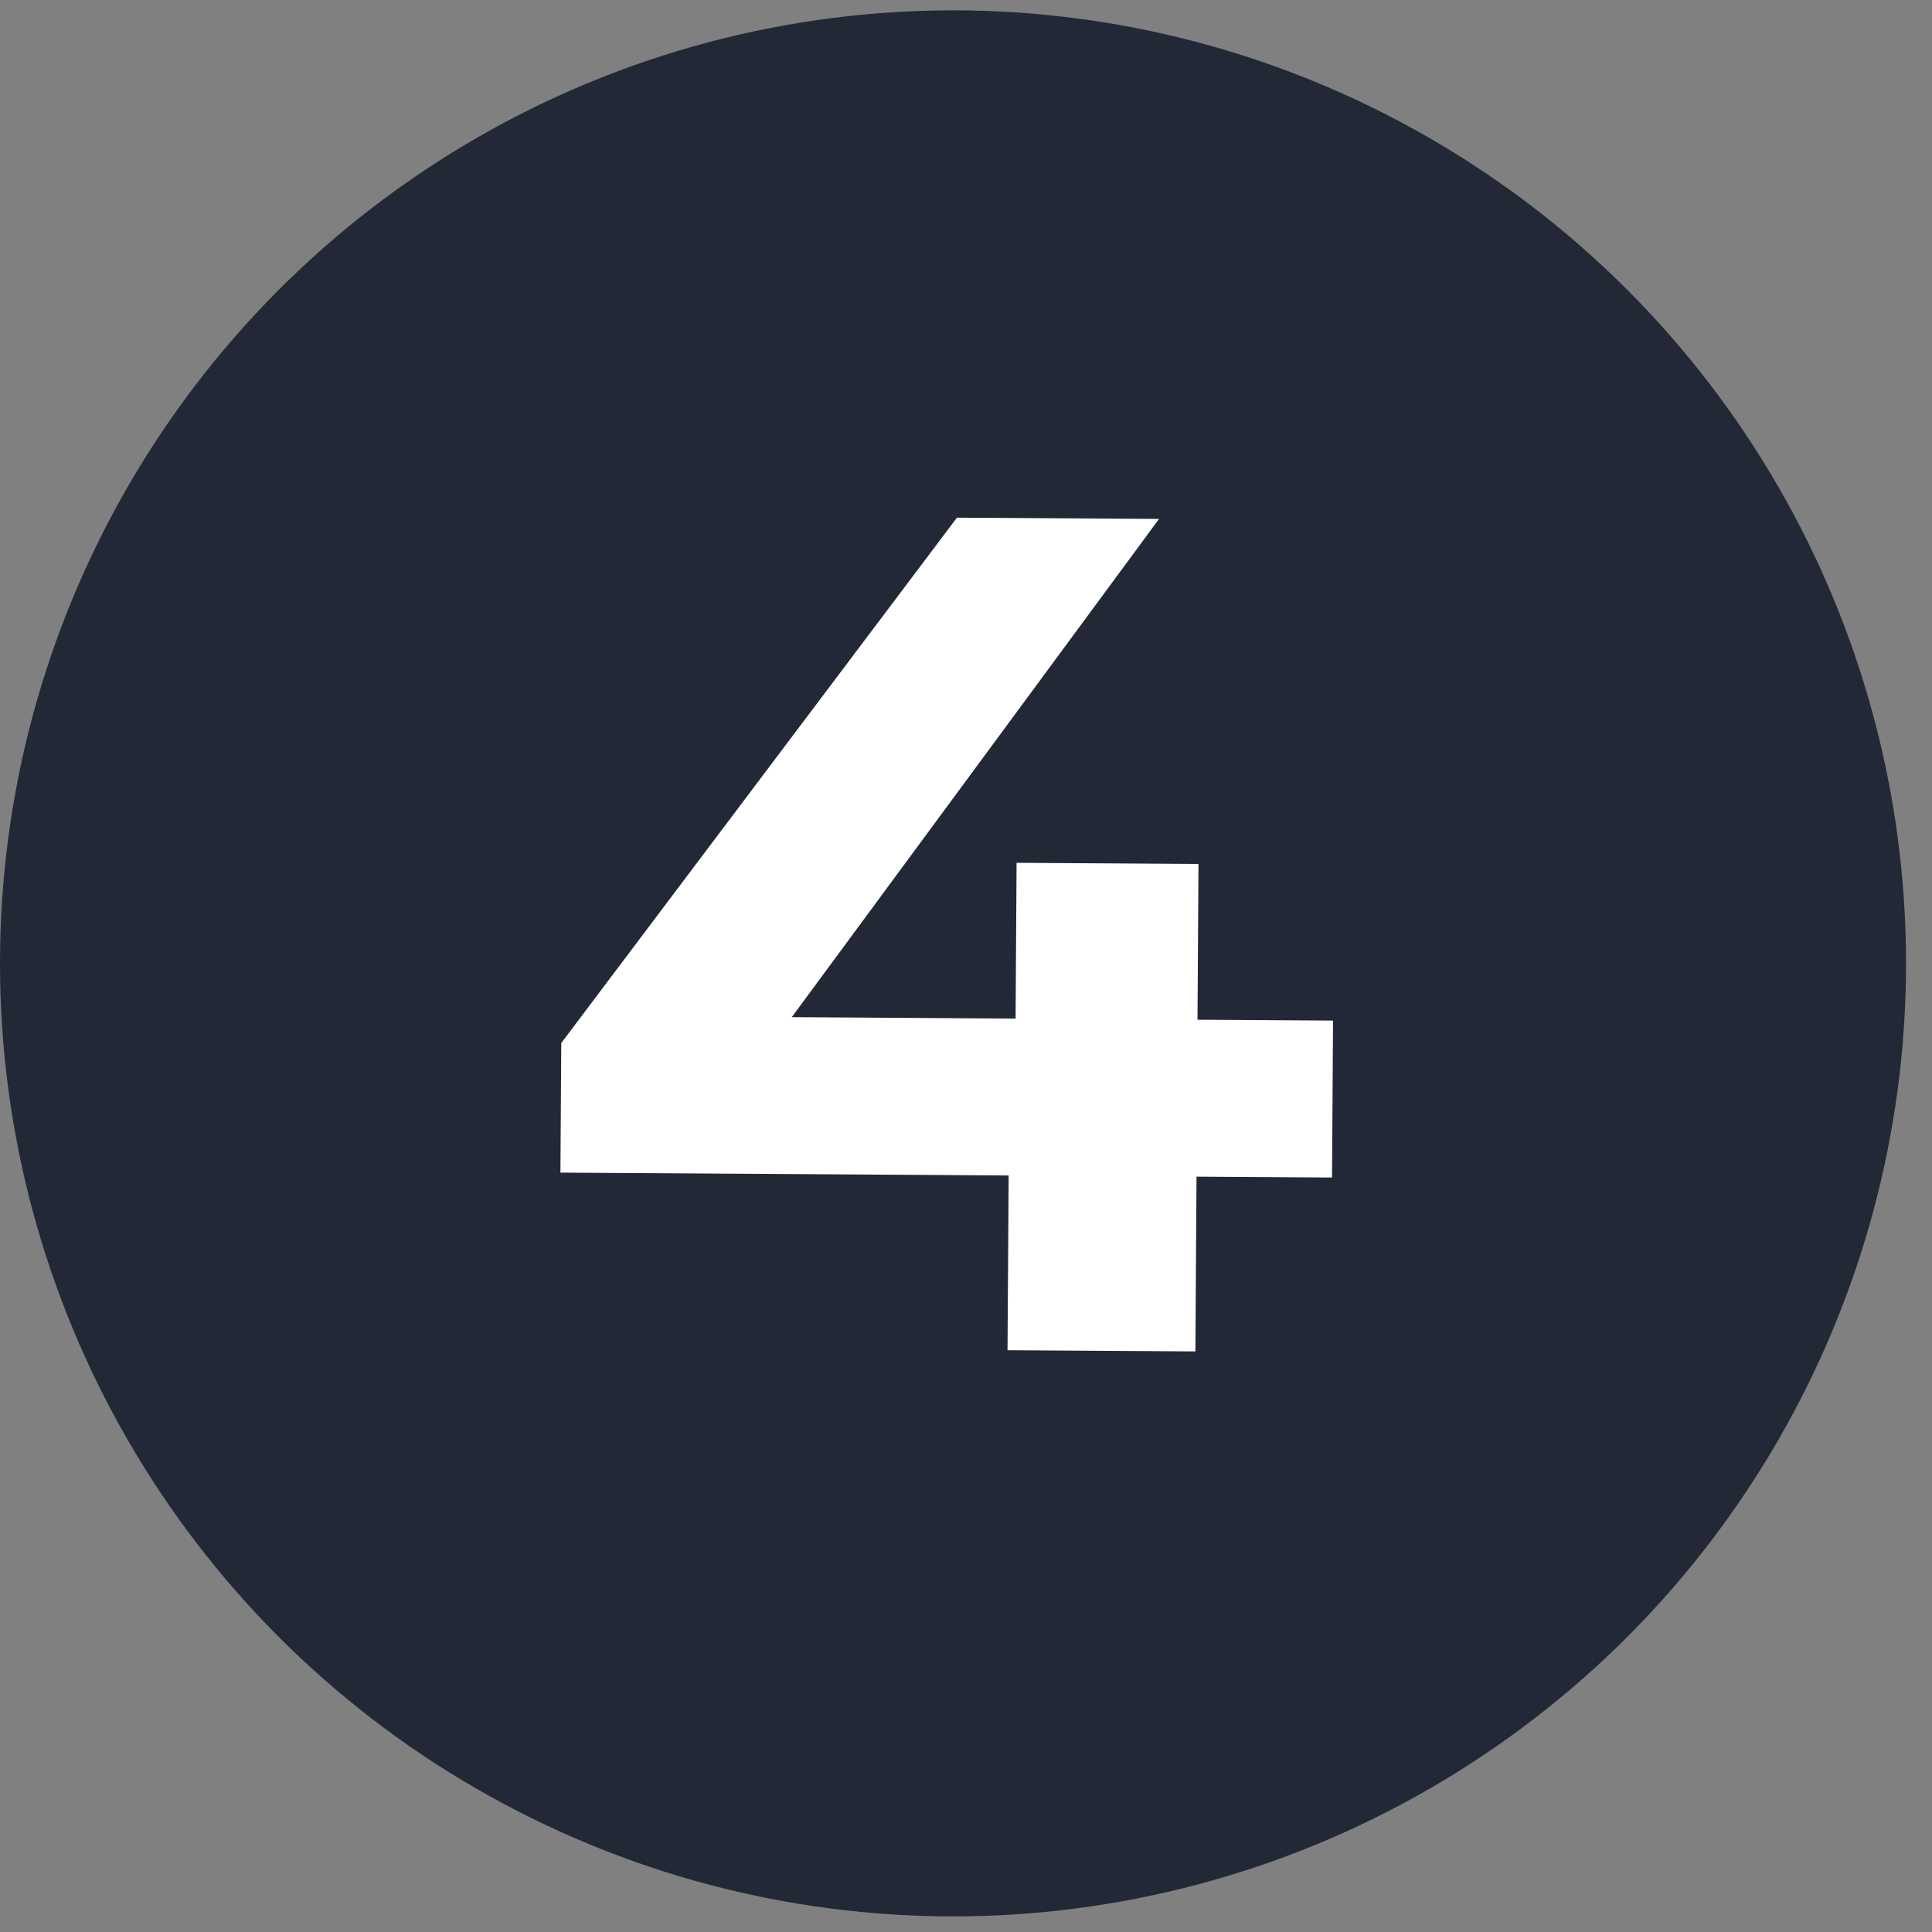 <?xml version="1.0" encoding="UTF-8"?> <svg xmlns="http://www.w3.org/2000/svg" width="39" height="39" viewBox="0 0 39 39" fill="none"><rect x="0" y="0" width="39" height="39" fill="#808080" stroke="none"/> <circle cx="19.238" cy="19.447" r="19.238" fill="#222835"></circle> <path d="M11.313 23.671L11.33 21.055L19.317 10.45L23.397 10.475L15.578 21.082L13.685 20.518L26.909 20.602L26.889 23.77L11.313 23.671ZM20.338 27.256L20.361 23.729L20.501 20.561L20.521 17.417L24.193 17.441L24.131 27.28L20.338 27.256Z" fill="white"></path> </svg> 